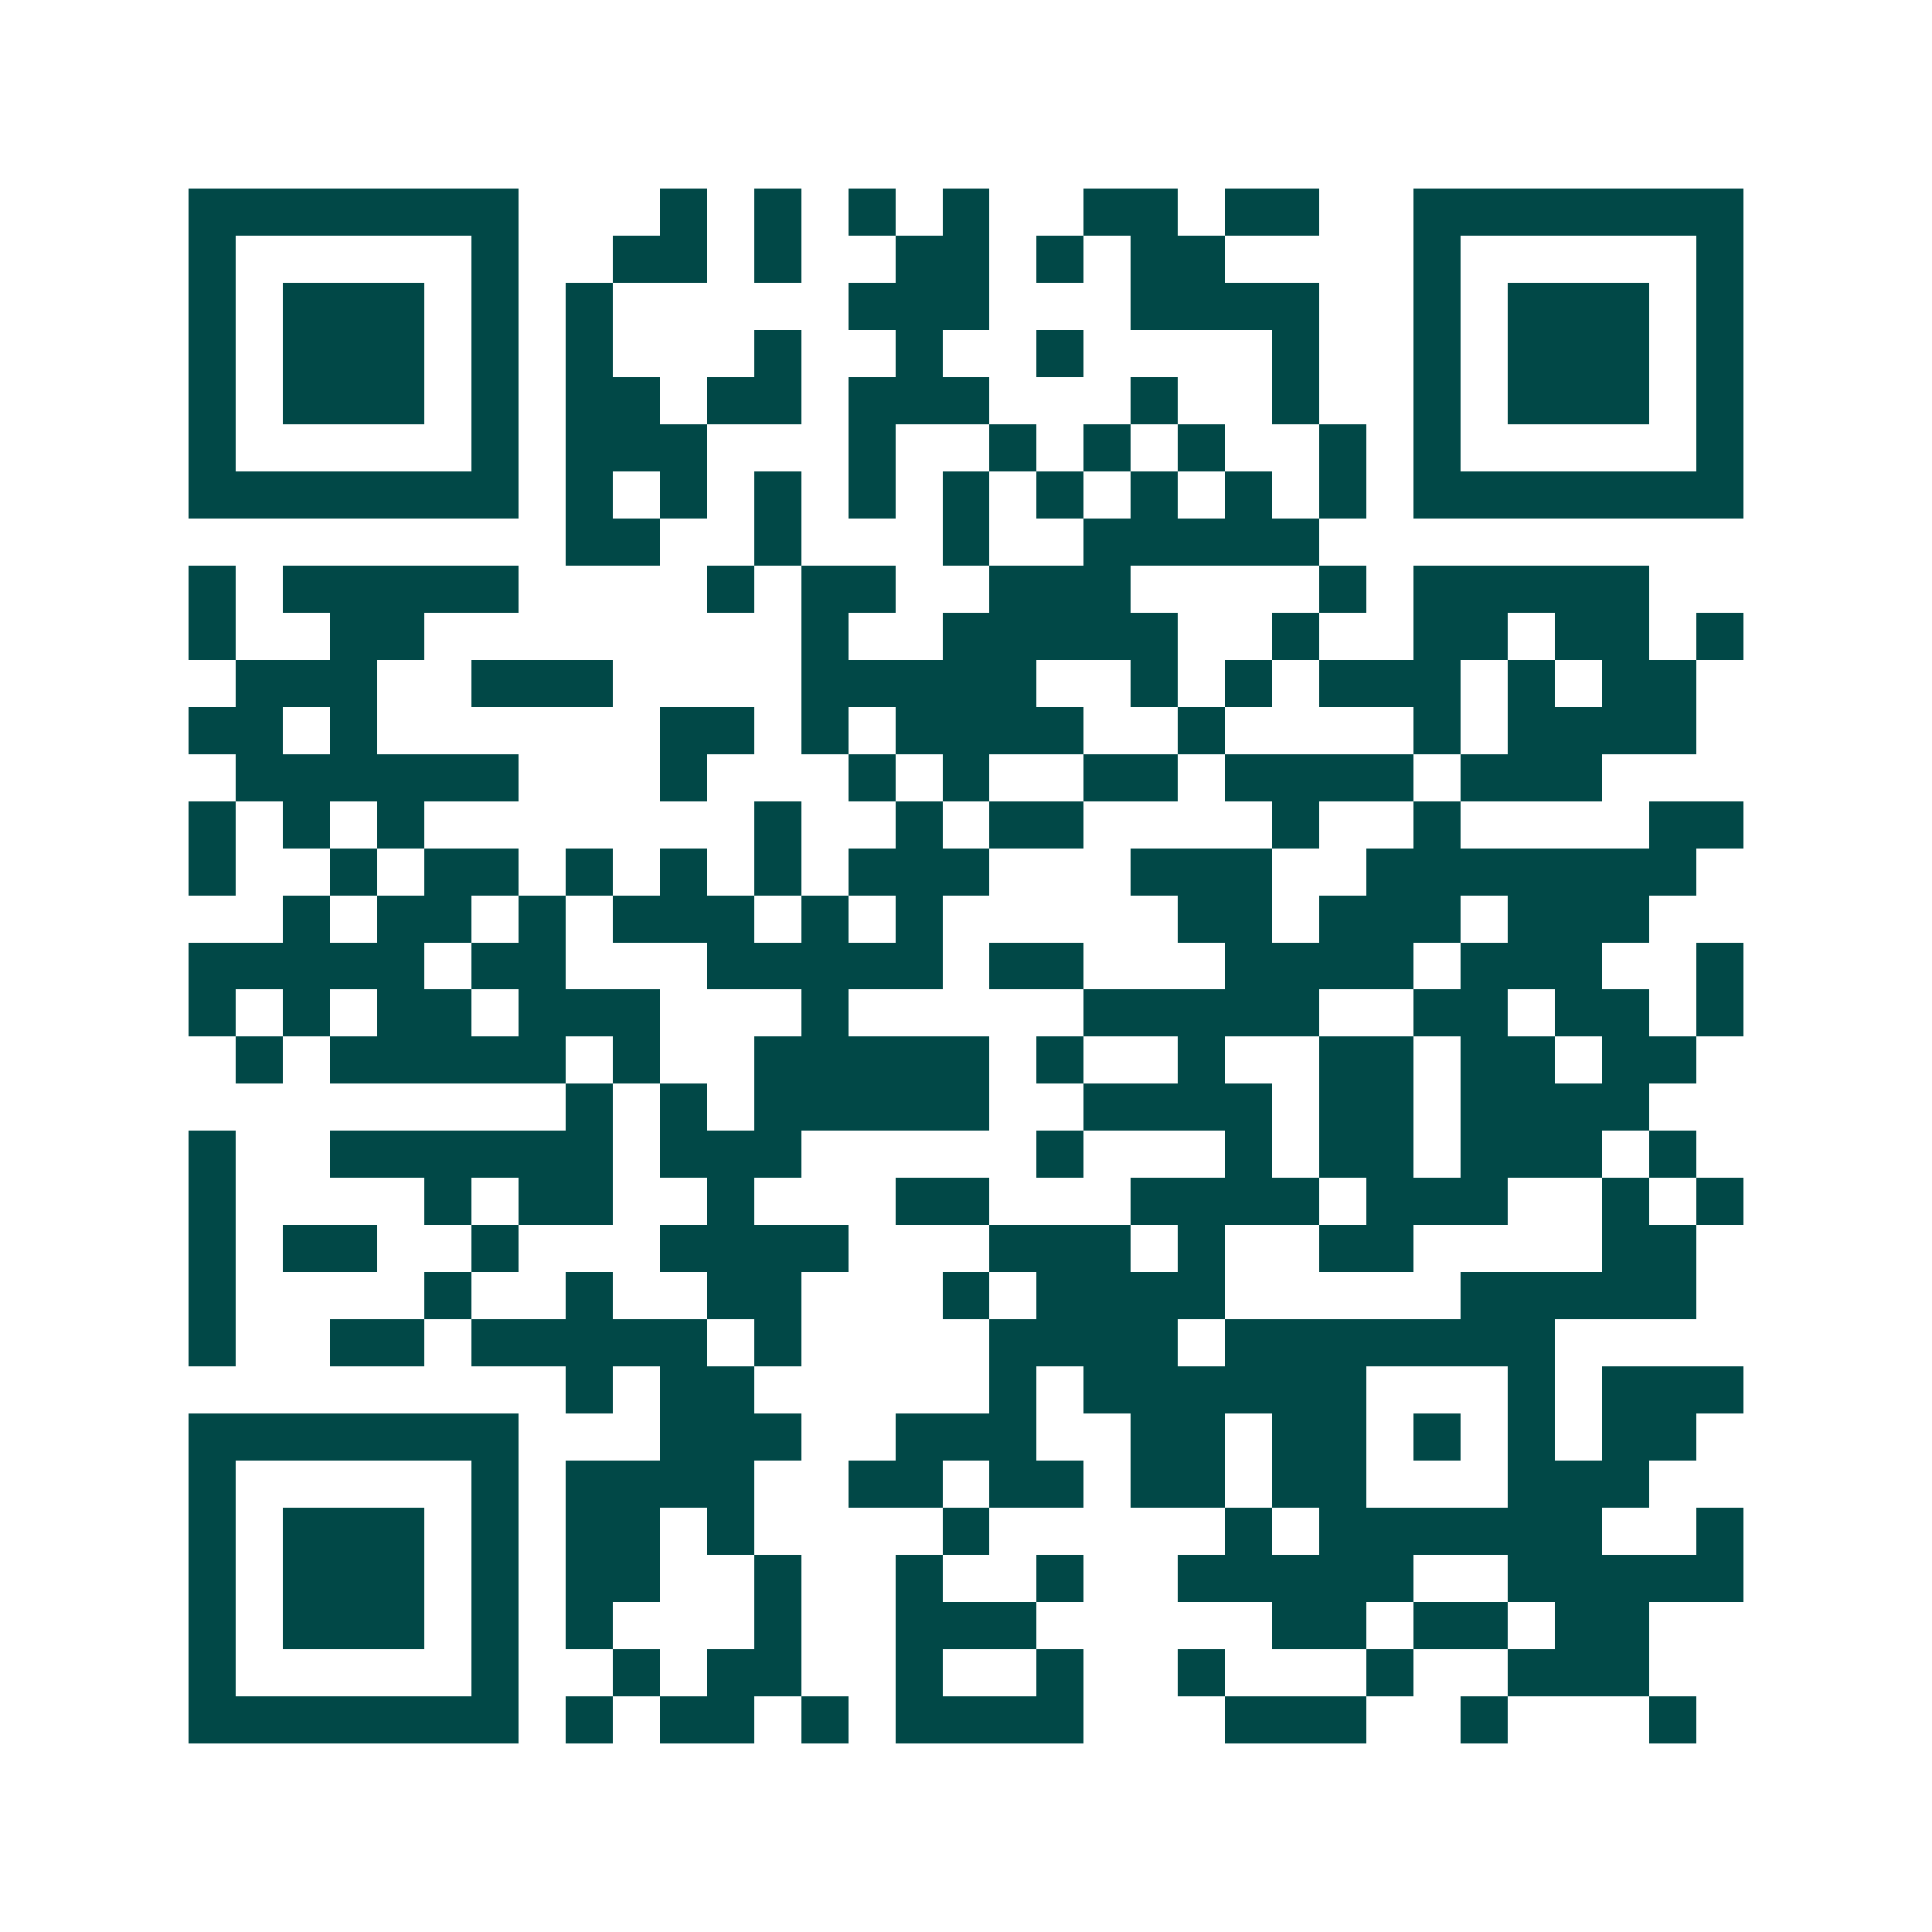 <svg xmlns="http://www.w3.org/2000/svg" width="200" height="200" viewBox="0 0 41 41" shape-rendering="crispEdges"><path fill="#ffffff" d="M0 0h41v41H0z"/><path stroke="#014847" d="M4 4.5h7m3 0h1m1 0h1m1 0h1m1 0h1m2 0h2m1 0h2m2 0h7M4 5.5h1m5 0h1m2 0h2m1 0h1m2 0h2m1 0h1m1 0h2m4 0h1m5 0h1M4 6.5h1m1 0h3m1 0h1m1 0h1m5 0h3m3 0h4m2 0h1m1 0h3m1 0h1M4 7.5h1m1 0h3m1 0h1m1 0h1m3 0h1m2 0h1m2 0h1m4 0h1m2 0h1m1 0h3m1 0h1M4 8.5h1m1 0h3m1 0h1m1 0h2m1 0h2m1 0h3m3 0h1m2 0h1m2 0h1m1 0h3m1 0h1M4 9.5h1m5 0h1m1 0h3m3 0h1m2 0h1m1 0h1m1 0h1m2 0h1m1 0h1m5 0h1M4 10.5h7m1 0h1m1 0h1m1 0h1m1 0h1m1 0h1m1 0h1m1 0h1m1 0h1m1 0h1m1 0h7M12 11.5h2m2 0h1m3 0h1m2 0h5M4 12.5h1m1 0h5m4 0h1m1 0h2m2 0h3m4 0h1m1 0h5M4 13.5h1m2 0h2m8 0h1m2 0h5m2 0h1m2 0h2m1 0h2m1 0h1M5 14.5h3m2 0h3m4 0h5m2 0h1m1 0h1m1 0h3m1 0h1m1 0h2M4 15.5h2m1 0h1m6 0h2m1 0h1m1 0h4m2 0h1m4 0h1m1 0h4M5 16.5h6m3 0h1m3 0h1m1 0h1m2 0h2m1 0h4m1 0h3M4 17.5h1m1 0h1m1 0h1m7 0h1m2 0h1m1 0h2m4 0h1m2 0h1m4 0h2M4 18.5h1m2 0h1m1 0h2m1 0h1m1 0h1m1 0h1m1 0h3m3 0h3m2 0h7M6 19.5h1m1 0h2m1 0h1m1 0h3m1 0h1m1 0h1m5 0h2m1 0h3m1 0h3M4 20.5h5m1 0h2m3 0h5m1 0h2m3 0h4m1 0h3m2 0h1M4 21.5h1m1 0h1m1 0h2m1 0h3m3 0h1m5 0h5m2 0h2m1 0h2m1 0h1M5 22.5h1m1 0h5m1 0h1m2 0h5m1 0h1m2 0h1m2 0h2m1 0h2m1 0h2M12 23.5h1m1 0h1m1 0h5m2 0h4m1 0h2m1 0h4M4 24.5h1m2 0h6m1 0h3m5 0h1m3 0h1m1 0h2m1 0h3m1 0h1M4 25.5h1m4 0h1m1 0h2m2 0h1m3 0h2m3 0h4m1 0h3m2 0h1m1 0h1M4 26.5h1m1 0h2m2 0h1m3 0h4m3 0h3m1 0h1m2 0h2m4 0h2M4 27.5h1m4 0h1m2 0h1m2 0h2m3 0h1m1 0h4m5 0h5M4 28.5h1m2 0h2m1 0h5m1 0h1m4 0h4m1 0h7M12 29.5h1m1 0h2m5 0h1m1 0h6m3 0h1m1 0h3M4 30.5h7m3 0h3m2 0h3m2 0h2m1 0h2m1 0h1m1 0h1m1 0h2M4 31.5h1m5 0h1m1 0h4m2 0h2m1 0h2m1 0h2m1 0h2m3 0h3M4 32.5h1m1 0h3m1 0h1m1 0h2m1 0h1m4 0h1m5 0h1m1 0h6m2 0h1M4 33.5h1m1 0h3m1 0h1m1 0h2m2 0h1m2 0h1m2 0h1m2 0h5m2 0h5M4 34.5h1m1 0h3m1 0h1m1 0h1m3 0h1m2 0h3m5 0h2m1 0h2m1 0h2M4 35.5h1m5 0h1m2 0h1m1 0h2m2 0h1m2 0h1m2 0h1m3 0h1m2 0h3M4 36.5h7m1 0h1m1 0h2m1 0h1m1 0h4m3 0h3m2 0h1m3 0h1"/></svg>
